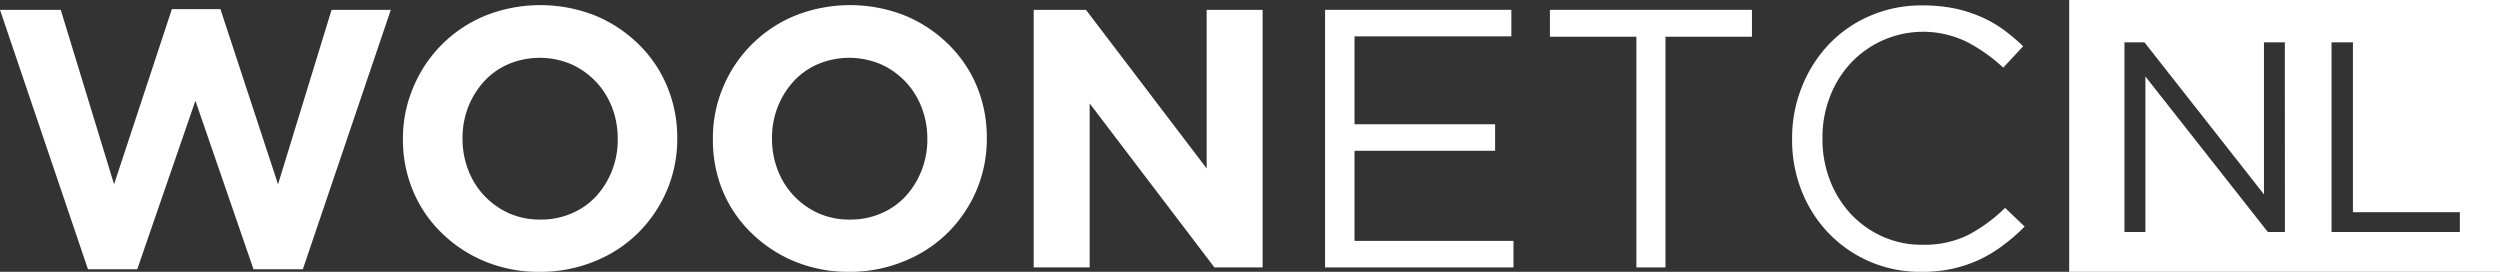 <svg xmlns="http://www.w3.org/2000/svg" viewBox="0 0 350.68 38.13"><rect x="0" y="0" width="350.68" height="38.13" fill="#333333" stroke="none"/><defs><style>.cls-1{fill:#fff;}</style></defs><g id="Laag_2" data-name="Laag 2"><g id="Laag_1-2" data-name="Laag 1"><path class="cls-1" d="M0,1.38H8.52L16,25.85,24.11,1.28h6.81L39,25.85,46.51,1.38h8.31L42.48,37.77H35.56L27.41,14.13,19.25,37.77H12.34Z"></path><path class="cls-1" d="M75.72,38.13A19.7,19.7,0,0,1,68,36.66a19,19,0,0,1-6.06-4,17.68,17.68,0,0,1-4-5.88,18.45,18.45,0,0,1-1.42-7.25v-.11A18.16,18.16,0,0,1,58,12.19a18.52,18.52,0,0,1,10.09-10,20.93,20.93,0,0,1,15.41,0,19,19,0,0,1,6.06,4,17.68,17.68,0,0,1,4,5.88A18.63,18.63,0,0,1,95,19.34v.1a18.35,18.35,0,0,1-1.45,7.26,18.69,18.69,0,0,1-4,5.93,18.45,18.45,0,0,1-6.09,4A19.92,19.92,0,0,1,75.72,38.13Zm.11-7.33a10.75,10.75,0,0,0,4.38-.88,10.06,10.06,0,0,0,3.44-2.42,11.69,11.69,0,0,0,3-7.95v-.11a12.07,12.07,0,0,0-.8-4.38A10.86,10.86,0,0,0,80.11,9a11.32,11.32,0,0,0-8.8,0,10,10,0,0,0-3.41,2.42A11.65,11.65,0,0,0,65.68,15a11.89,11.89,0,0,0-.8,4.36v.1a12.09,12.09,0,0,0,.8,4.39,10.86,10.86,0,0,0,5.73,6.07A10.62,10.62,0,0,0,75.83,30.8Z"></path><path class="cls-1" d="M119.13,38.13a19.7,19.7,0,0,1-7.69-1.47,19,19,0,0,1-6.06-4,17.68,17.68,0,0,1-4-5.88A18.63,18.63,0,0,1,100,19.55v-.11a18.16,18.16,0,0,1,1.45-7.25,18.52,18.52,0,0,1,10.09-10,20.93,20.93,0,0,1,15.41,0,19,19,0,0,1,6.06,4,17.83,17.83,0,0,1,4,5.88,18.63,18.63,0,0,1,1.41,7.25v.1a18.34,18.34,0,0,1-1.44,7.26,18.69,18.69,0,0,1-4,5.93,18.45,18.45,0,0,1-6.09,4A19.92,19.92,0,0,1,119.13,38.13Zm.11-7.33a10.75,10.75,0,0,0,4.38-.88,10.06,10.06,0,0,0,3.44-2.42,11.56,11.56,0,0,0,2.21-3.59,11.69,11.69,0,0,0,.81-4.36v-.11a11.87,11.87,0,0,0-.81-4.38A10.8,10.8,0,0,0,123.52,9a11.32,11.32,0,0,0-8.8,0,10,10,0,0,0-3.41,2.42A11.65,11.65,0,0,0,109.09,15a11.89,11.89,0,0,0-.8,4.36v.1a12.09,12.09,0,0,0,.8,4.39,10.86,10.86,0,0,0,5.73,6.07A10.62,10.62,0,0,0,119.24,30.8Z"></path><path class="cls-1" d="M145,1.38h7.33l16.93,22.25V1.38h7.85V37.51h-6.76l-17.5-23v23H145Z"></path><path class="cls-1" d="M185.87,1.38H212V5.1H190V17.43h19.72v3.72H190V33.79h22.3v3.72H185.87Z"></path><path class="cls-1" d="M229.54,5.15H217.41V1.38h28.34V5.15H233.62V37.51h-4.08Z"></path><path class="cls-1" d="M269.49,38.13a17.73,17.73,0,0,1-12.95-5.39,18.19,18.19,0,0,1-3.8-5.91,19.43,19.43,0,0,1-1.36-7.28v-.11a19.23,19.23,0,0,1,1.36-7.22,18.74,18.74,0,0,1,3.8-6,17.43,17.43,0,0,1,5.78-4A18.08,18.08,0,0,1,269.65.76a22.36,22.36,0,0,1,4.46.41,19.2,19.2,0,0,1,3.69,1.16A16.77,16.77,0,0,1,281,4.14a27.78,27.78,0,0,1,2.79,2.35l-2.79,3a23.11,23.11,0,0,0-5-3.56,13.93,13.93,0,0,0-16.36,2.89,14.48,14.48,0,0,0-2.94,4.72,15.78,15.78,0,0,0-1.06,5.81v.1a15.85,15.85,0,0,0,1.06,5.86A14.52,14.52,0,0,0,259.61,30a13.7,13.7,0,0,0,4.44,3.17,13.14,13.14,0,0,0,5.55,1.16A13.86,13.86,0,0,0,276,33a22.2,22.2,0,0,0,5.26-3.84L284,31.78A26.26,26.26,0,0,1,281,34.39a18.17,18.17,0,0,1-7,3.28A19.93,19.93,0,0,1,269.49,38.13Z"></path><path class="cls-1" d="M290.25,0V38.13h60.43V0Zm30.26,32.54h-2.4L300.94,10.73V32.54H298V5.94h2.81l16.76,21.32V5.94h2.93Zm24.54,0h-18V5.94h3V29.77h15Z"></path></g></g></svg>
